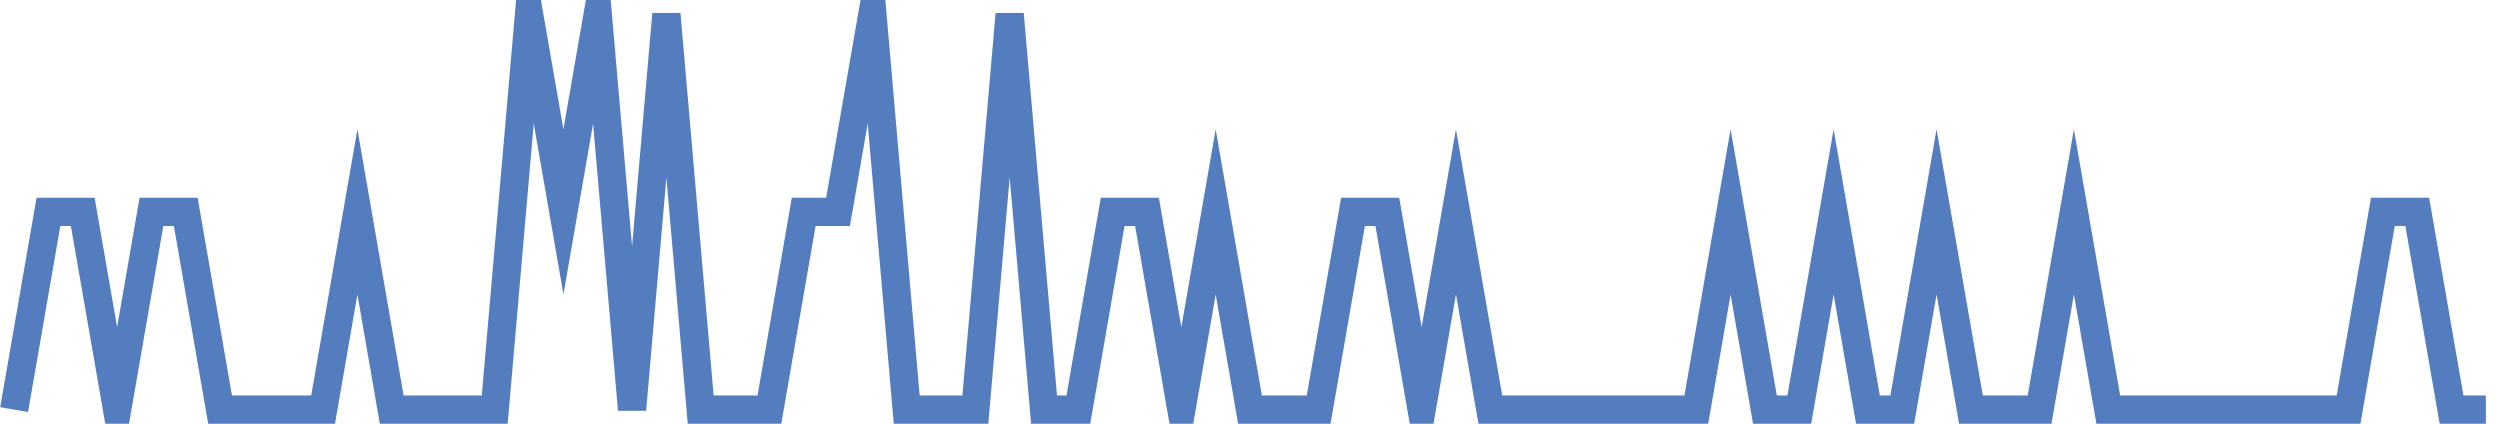 <?xml version="1.0" encoding="UTF-8"?>
<svg xmlns="http://www.w3.org/2000/svg" xmlns:xlink="http://www.w3.org/1999/xlink" width="177pt" height="30pt" viewBox="0 0 177 30" version="1.1">
<g id="surface7250921">
<path style="fill:none;stroke-width:2;stroke-linecap:butt;stroke-linejoin:miter;stroke:rgb(32.941%,49.02%,74.902%);stroke-opacity:1;stroke-miterlimit:10;" d="M 1 29 L 3.43 15 L 5.859 15 L 8.293 29 L 10.723 15 L 13.152 15 L 15.582 29 L 22.875 29 L 25.305 15 L 27.734 29 L 35.027 29 L 37.457 1 L 39.891 15 L 42.32 1 L 44.75 29 L 47.18 1 L 49.609 29 L 54.473 29 L 56.902 15 L 59.332 15 L 61.766 1 L 64.195 29 L 69.055 29 L 71.484 1 L 73.918 29 L 76.348 29 L 78.777 15 L 81.207 15 L 83.641 29 L 86.07 15 L 88.5 29 L 93.359 29 L 95.793 15 L 98.223 15 L 100.652 29 L 103.082 15 L 105.516 29 L 120.098 29 L 122.527 15 L 124.957 29 L 127.391 29 L 129.82 15 L 132.25 29 L 134.68 29 L 137.109 15 L 139.543 29 L 144.402 29 L 146.832 15 L 149.266 29 L 166.277 29 L 168.707 15 L 171.141 15 L 173.57 29 L 176 29 "/>
</g>
</svg>
